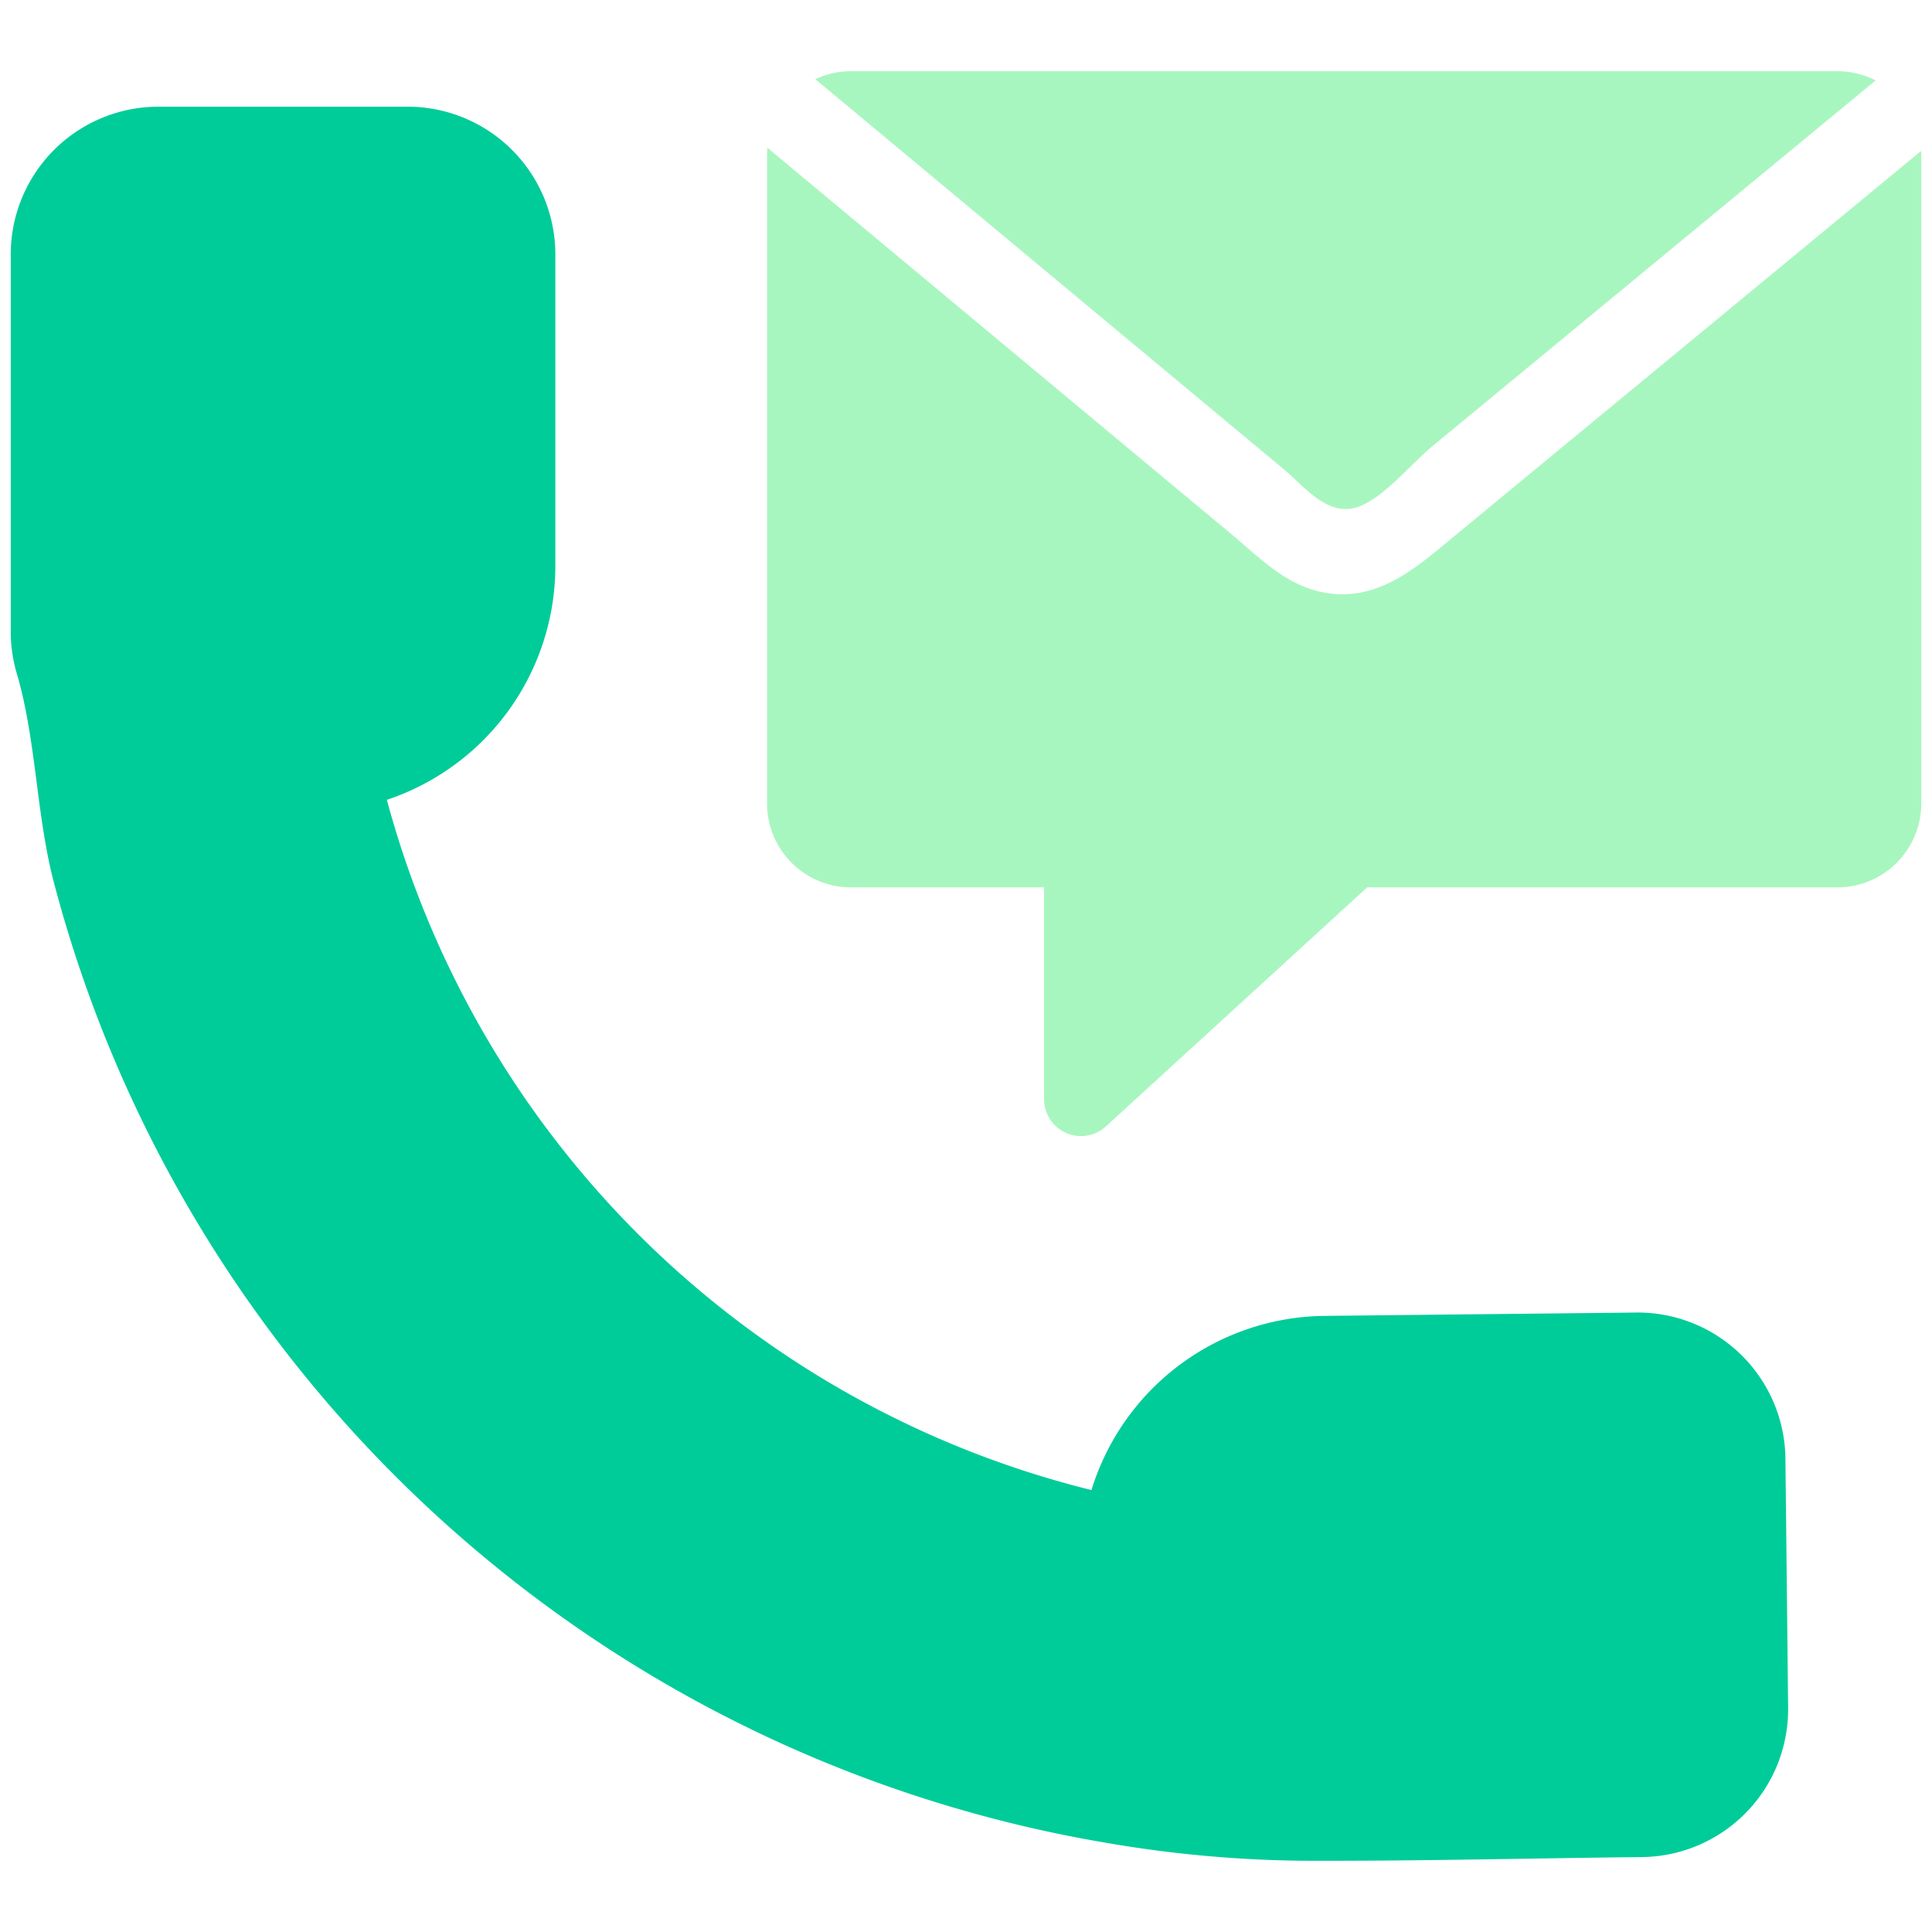 <svg id="Layer_1" data-name="Layer 1" xmlns="http://www.w3.org/2000/svg" viewBox="0 0 127 127">
  <defs>
    <style>
      .cls-1 {
        fill: #a8f6bf;
      }

      .cls-2 {
        fill: #0c9;
      }
    </style>
  </defs>
  <title>coldcut 72</title>
  <g>
    <g>
      <path class="cls-1" d="M126.281,9.923,113.468,20.5q-9.5,7.838-18.994,15.676c-2.366,1.942-4.829,3.535-8.068,2.626-2.147-.6-3.853-2.352-5.534-3.751L50.447,9.715c-.014.159-.024.319-.024.481v42.62a5.516,5.516,0,0,0,5.516,5.516H68.633V72.25A2.425,2.425,0,0,0,72.7,74.04L89.87,58.332h30.908a5.516,5.516,0,0,0,5.516-5.516V10.2C126.294,10.1,126.285,10.014,126.281,9.923Z"/>
      <path class="cls-1" d="M84.366,30.827c1.4,1.167,2.954,3.244,4.994,2.464,1.645-.629,3.453-2.85,4.792-3.955L123.291,5.289a5.485,5.485,0,0,0-2.512-.609H55.938a5.484,5.484,0,0,0-2.342.527l12.3,10.24Z"/>
    </g>
    <path class="cls-2" d="M117.365,95.88a9.711,9.711,0,0,0-9.816-9.6L87.062,86.5A16.211,16.211,0,0,0,71.747,97.95,63.882,63.882,0,0,1,25.429,52.577,16.2,16.2,0,0,0,36.505,37.212V16.724a9.711,9.711,0,0,0-9.711-9.711H10.416a9.71,9.71,0,0,0-9.71,9.711V41.542a9.7,9.7,0,0,0,.4,2.739c1.283,4.36,1.269,9.291,2.444,13.758A85.727,85.727,0,0,0,8.312,71.469a86.475,86.475,0,0,0,64.371,49.663,80.712,80.712,0,0,0,12.945,1.185c7.436.027,14.878-.162,22.314-.243a9.71,9.71,0,0,0,9.6-9.816Z"/>
  </g>
</svg>
